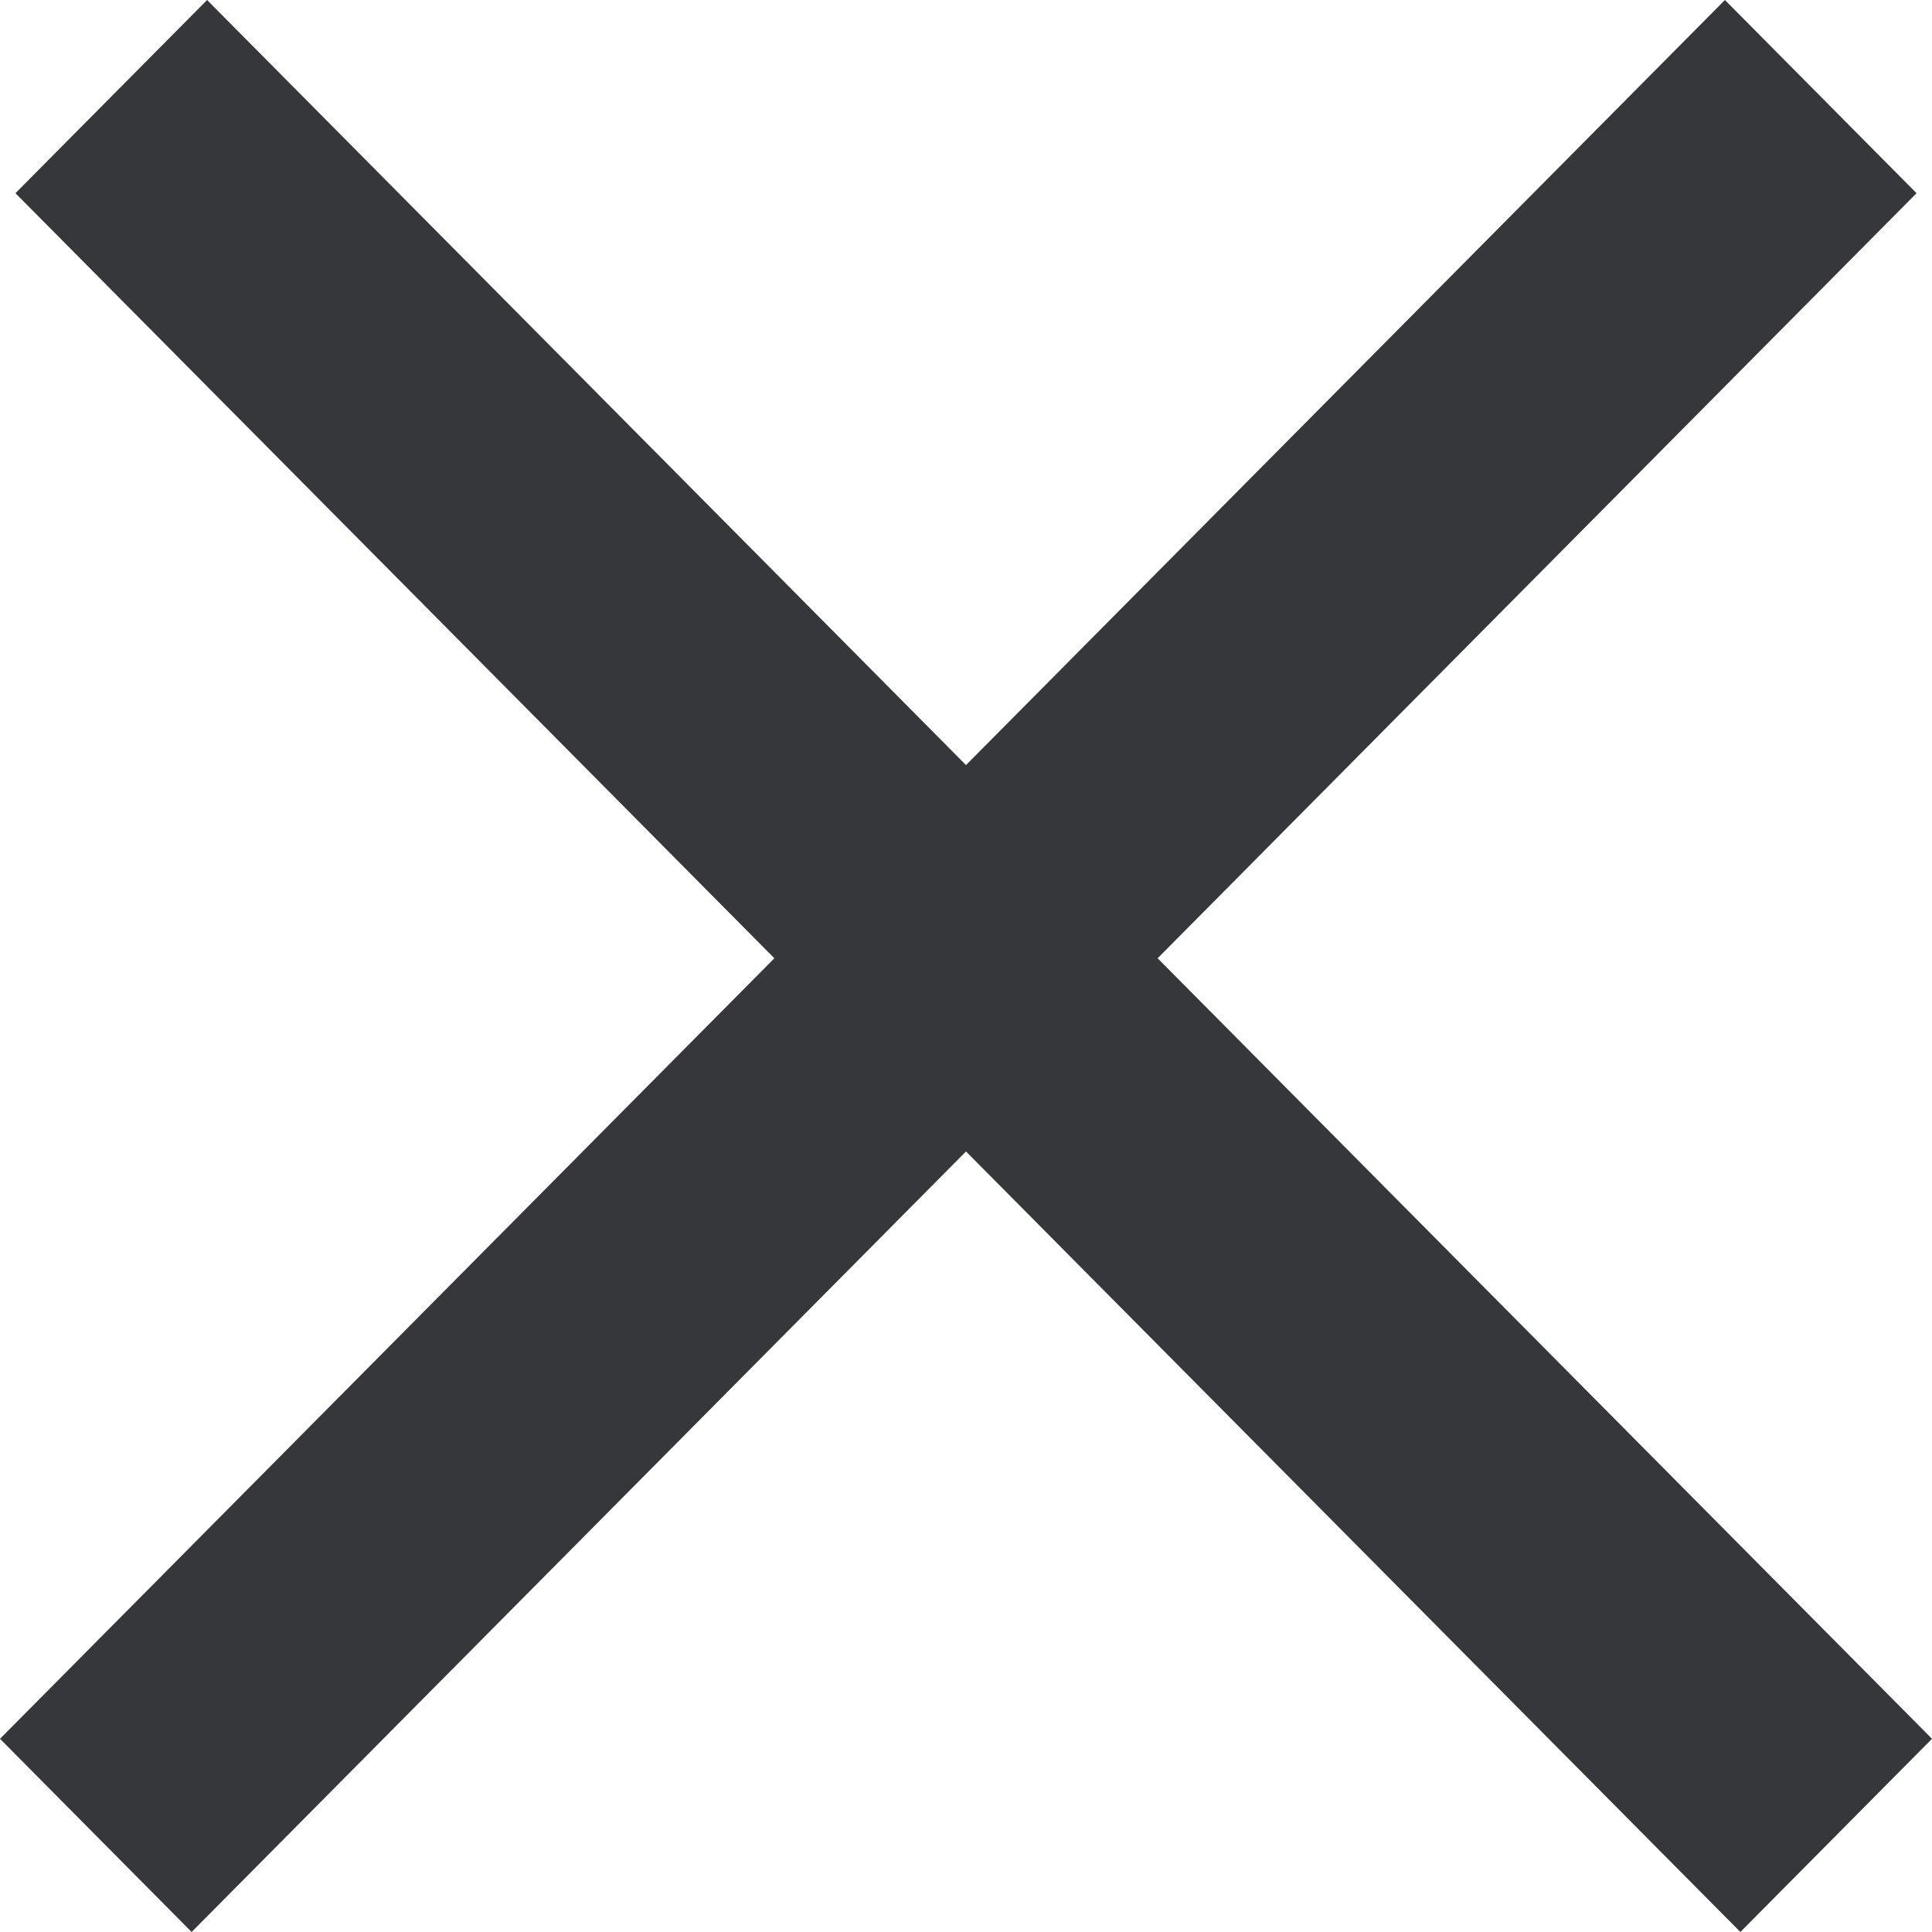 <svg width="16" height="16" xmlns="http://www.w3.org/2000/svg"><svg xmlns="http://www.w3.org/2000/svg" xmlns:svgjs="http://svgjs.com/svgjs" xmlns:xlink="http://www.w3.org/1999/xlink" width="16" height="16"><svg xmlns="http://www.w3.org/2000/svg" width="16" height="16" viewBox="0 0 16 16"><path fill="#36373b" fill-rule="evenodd" d="M8 6.336 14.285 0l1.587 1.6-6.285 6.336L16 14.4 14.413 16 8 9.536 1.587 16 0 14.4l6.413-6.464L.128 1.6 1.715 0z" class="colorD5D8DB svgShape color838795"/></svg></svg></svg>
